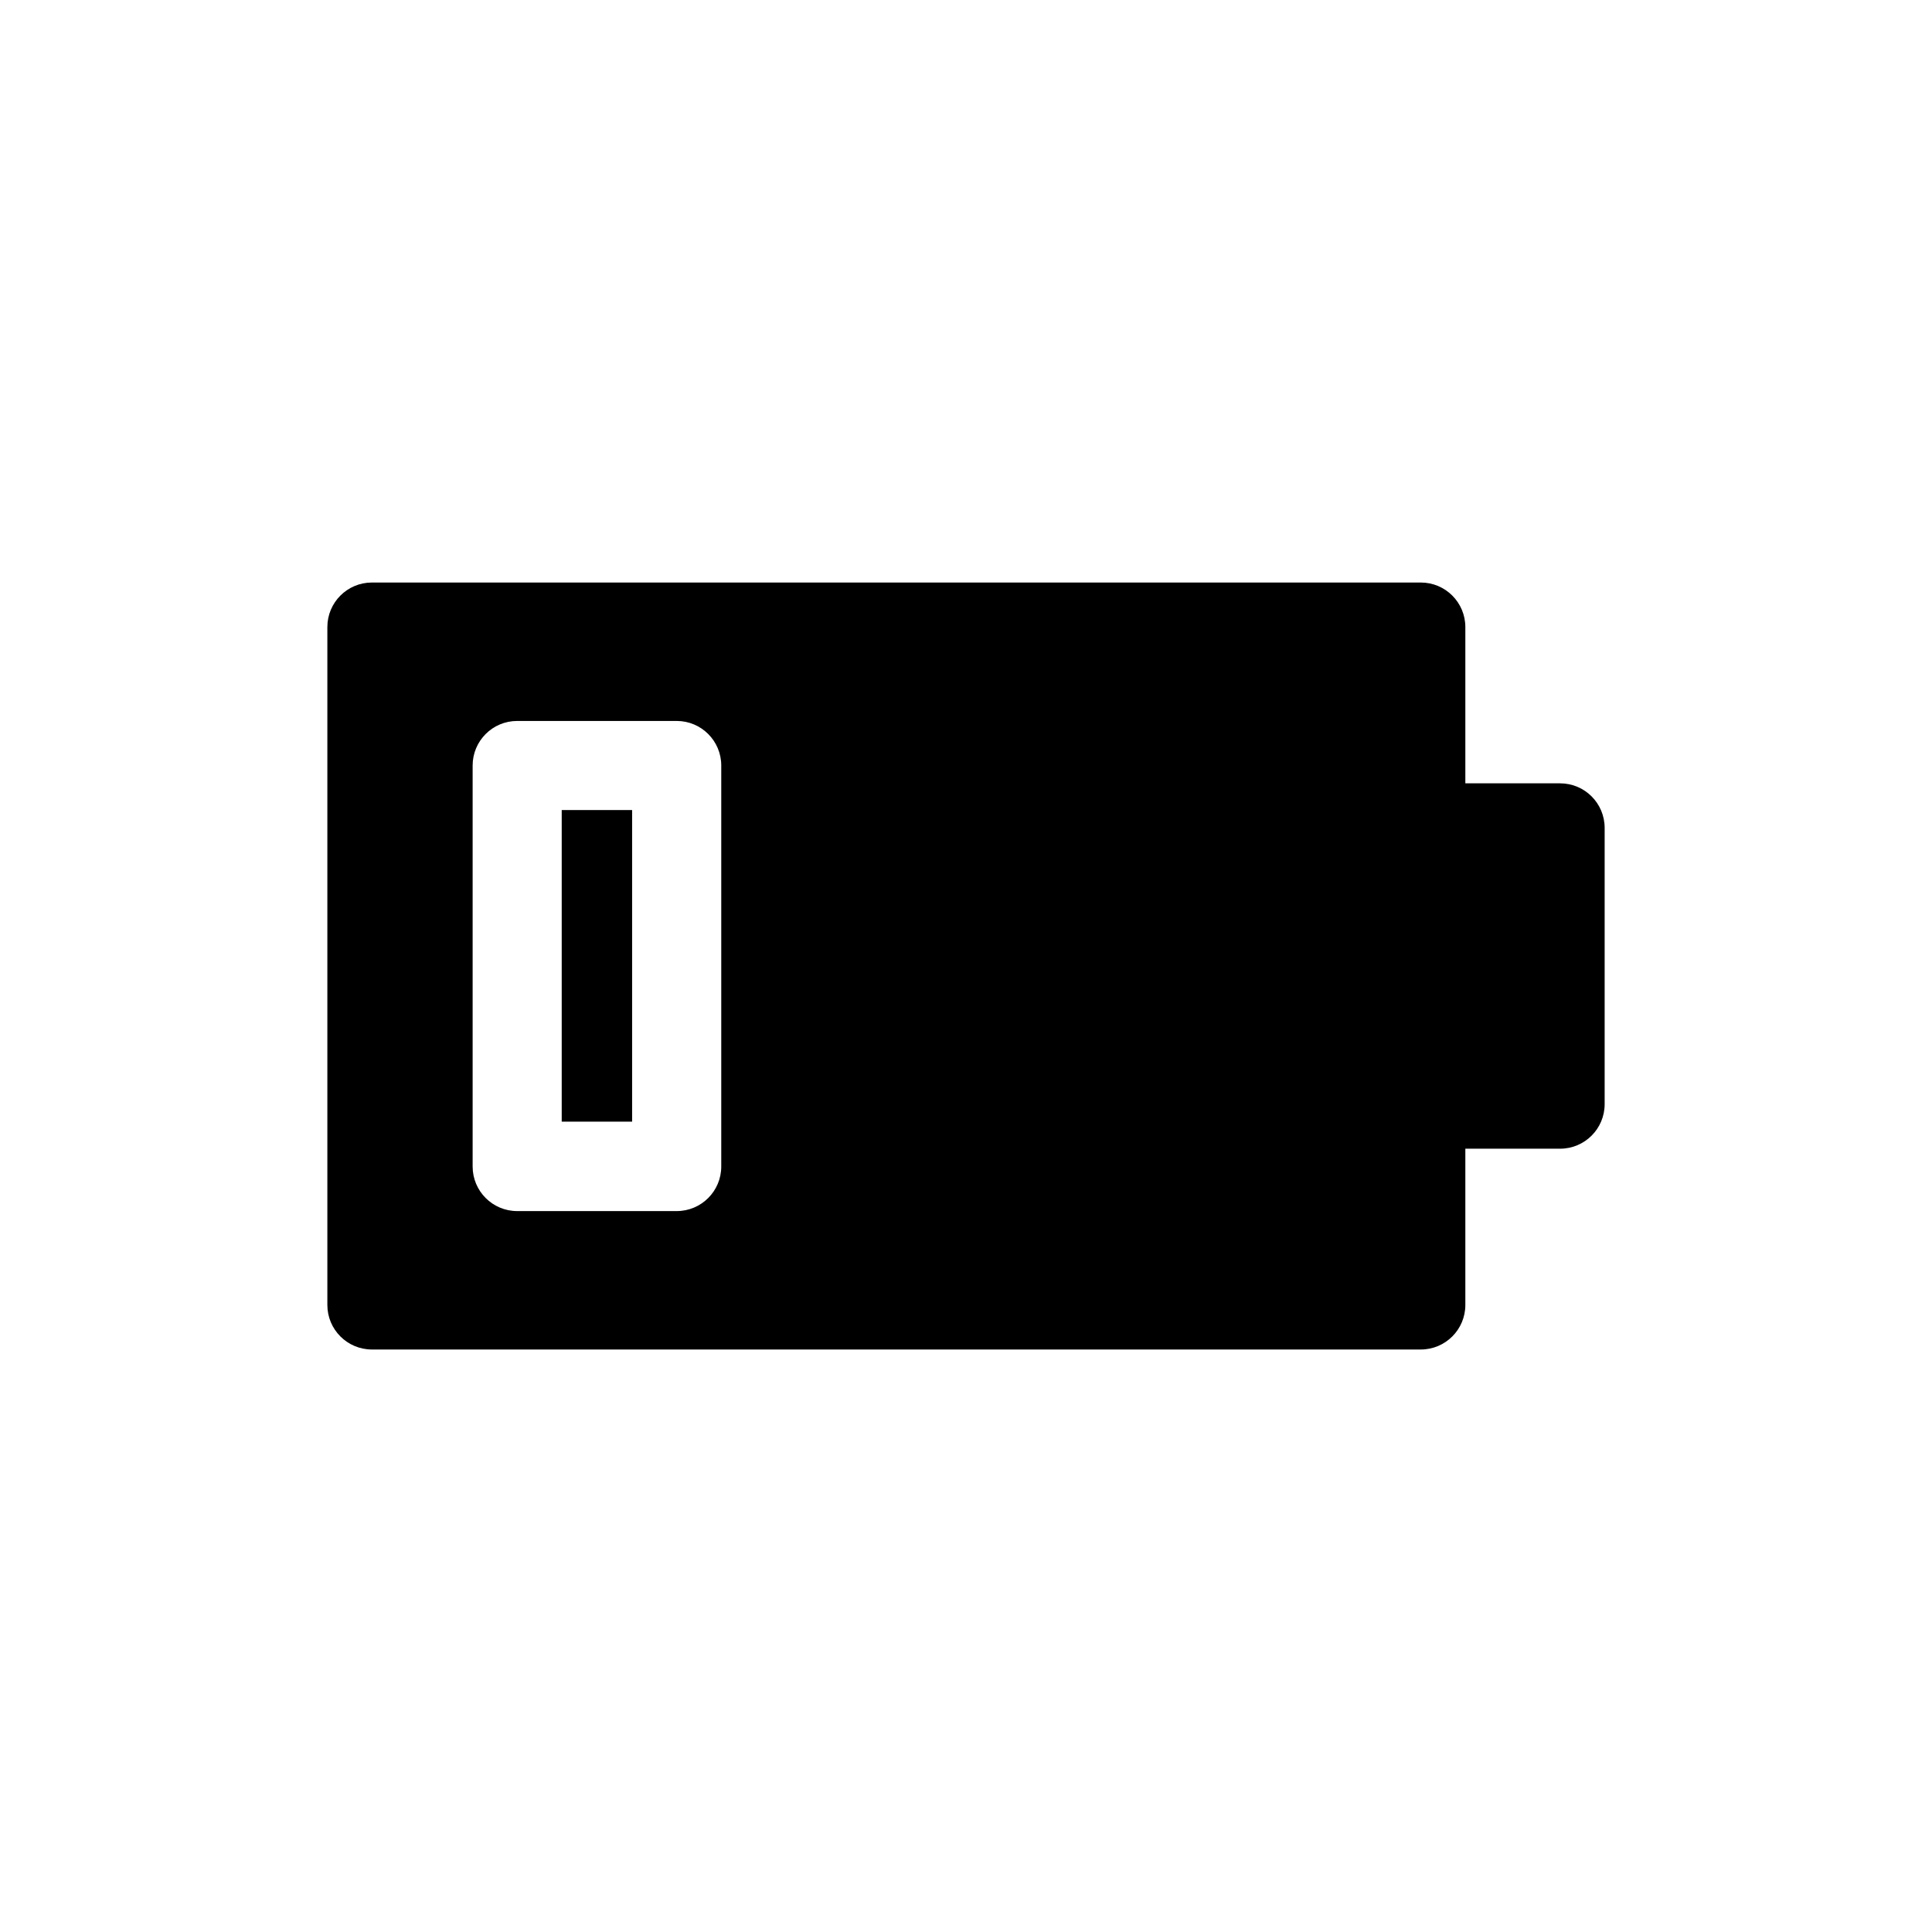 <?xml version="1.0" encoding="UTF-8"?>
<!-- Uploaded to: SVG Repo, www.svgrepo.com, Generator: SVG Repo Mixer Tools -->
<svg fill="#000000" width="800px" height="800px" version="1.1" viewBox="144 144 512 512" xmlns="http://www.w3.org/2000/svg">
 <g>
  <path d="m292.86 358.67h18.656v82.578h-18.656z"/>
  <path d="m557.44 351.59h-25.109v-41.406c0-6.523-5.289-11.809-11.809-11.809h-277.96c-6.523 0-11.809 5.285-11.809 11.809v179.64c0 6.523 5.285 11.809 11.809 11.809h277.96c6.519 0 11.809-5.285 11.809-11.809v-41.406h25.109c6.523 0 11.809-5.285 11.809-11.809v-73.211 0.004c0-6.523-5.285-11.809-11.809-11.809zm-222.3 101.55c0 6.523-5.285 11.809-11.809 11.809h-42.273c-6.519 0-11.805-5.285-11.805-11.809v-106.27c0-6.523 5.285-11.809 11.805-11.809h42.273c6.523 0 11.809 5.285 11.809 11.809z"/>
 </g>
</svg>